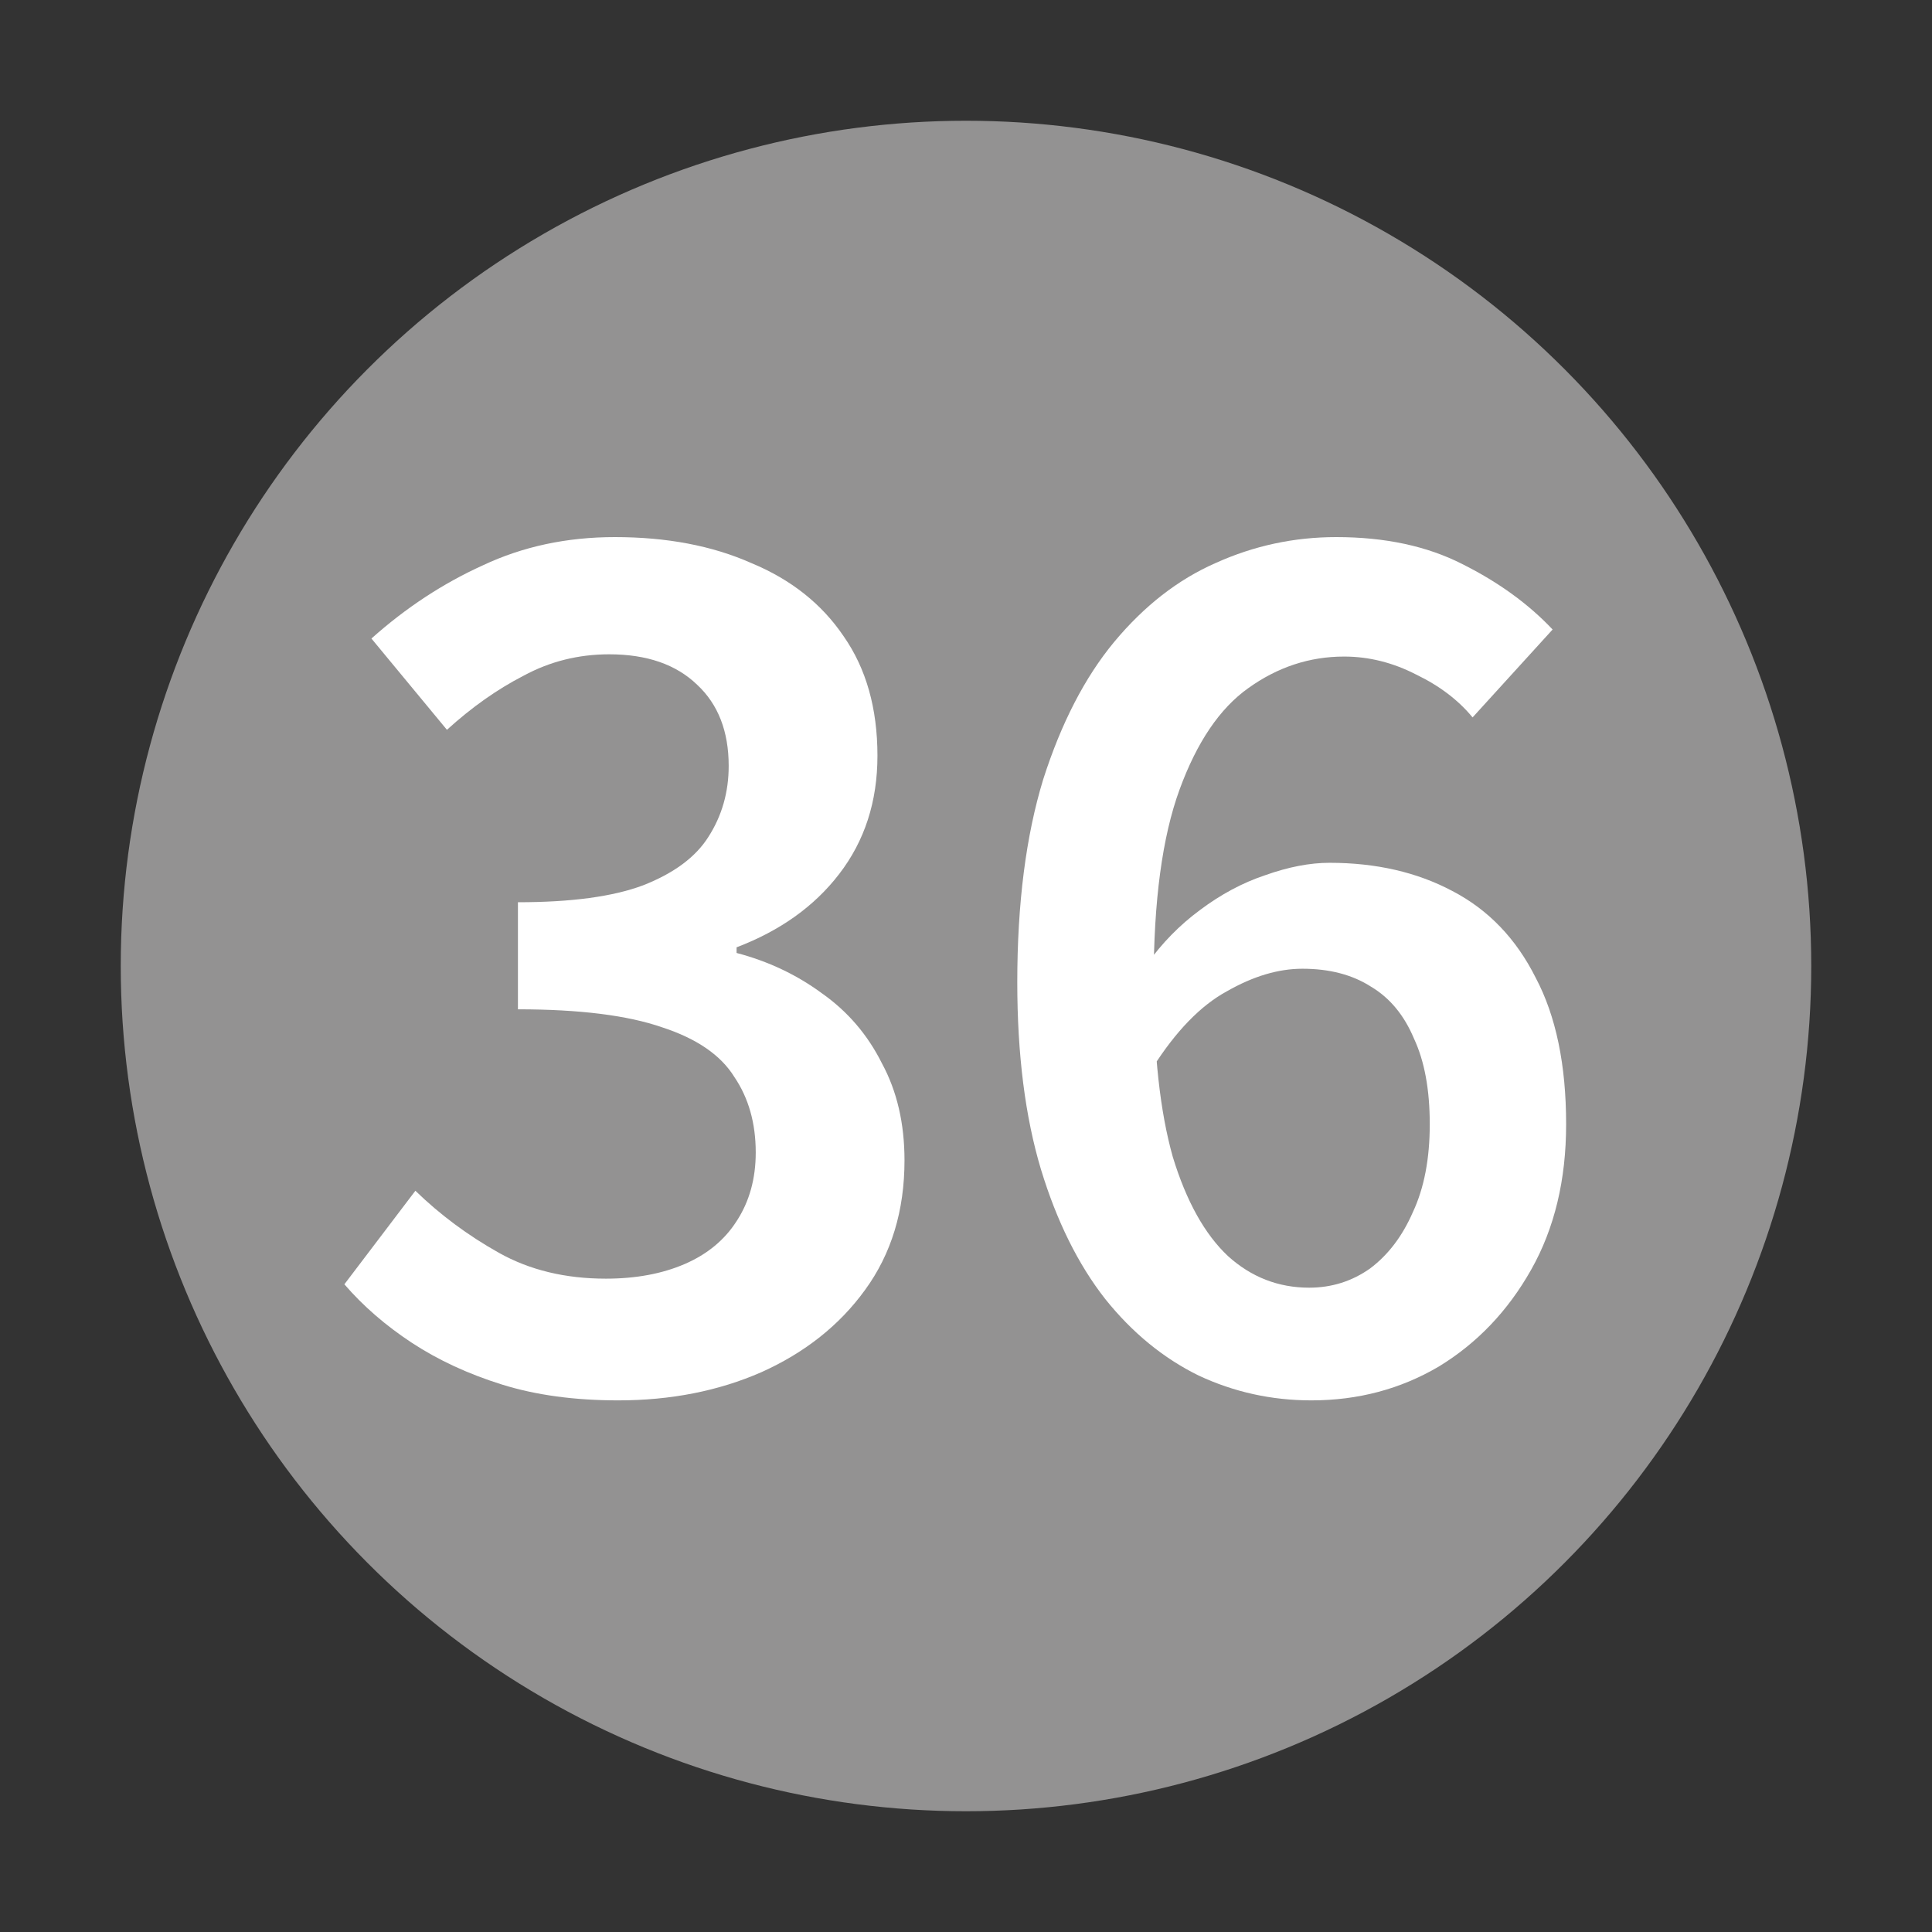 <svg width="24" height="24" viewBox="0 0 24 24" fill="none" xmlns="http://www.w3.org/2000/svg">
<rect x="0" y="0" width="24" height="24" fill="#333333" stroke="none"/>
<circle cx="12" cy="12" r="10.5" fill="#939292"/>
<path d="M16.291 17.396C15.796 17.396 15.33 17.293 14.891 17.088C14.453 16.873 14.065 16.556 13.729 16.136C13.393 15.707 13.127 15.17 12.931 14.526C12.735 13.873 12.637 13.098 12.637 12.202C12.637 11.222 12.745 10.382 12.959 9.682C13.183 8.982 13.477 8.413 13.841 7.974C14.214 7.526 14.634 7.199 15.101 6.994C15.577 6.779 16.076 6.672 16.599 6.672C17.206 6.672 17.729 6.784 18.167 7.008C18.615 7.232 18.988 7.503 19.287 7.82L18.293 8.912C18.116 8.697 17.883 8.52 17.593 8.38C17.304 8.231 17.005 8.156 16.697 8.156C16.268 8.156 15.871 8.287 15.507 8.548C15.152 8.8 14.868 9.22 14.653 9.808C14.438 10.396 14.331 11.194 14.331 12.202C14.331 13.088 14.411 13.812 14.569 14.372C14.737 14.922 14.966 15.333 15.255 15.604C15.544 15.865 15.88 15.996 16.263 15.996C16.543 15.996 16.795 15.916 17.019 15.758C17.243 15.59 17.421 15.357 17.551 15.058C17.691 14.759 17.761 14.395 17.761 13.966C17.761 13.537 17.696 13.182 17.565 12.902C17.444 12.613 17.267 12.398 17.033 12.258C16.8 12.108 16.515 12.034 16.179 12.034C15.88 12.034 15.568 12.127 15.241 12.314C14.915 12.491 14.607 12.809 14.317 13.266L14.247 11.978C14.434 11.716 14.653 11.492 14.905 11.306C15.166 11.11 15.437 10.965 15.717 10.872C16.006 10.769 16.273 10.718 16.515 10.718C17.094 10.718 17.602 10.835 18.041 11.068C18.489 11.301 18.834 11.661 19.077 12.146C19.329 12.622 19.455 13.229 19.455 13.966C19.455 14.656 19.311 15.258 19.021 15.772C18.732 16.285 18.349 16.686 17.873 16.976C17.397 17.256 16.87 17.396 16.291 17.396Z" fill="white"/>
<path d="M7.68 17.396C7.139 17.396 6.658 17.331 6.238 17.2C5.818 17.069 5.445 16.896 5.118 16.682C4.791 16.467 4.511 16.224 4.278 15.954L5.16 14.792C5.468 15.091 5.813 15.347 6.196 15.562C6.579 15.777 7.022 15.884 7.526 15.884C7.899 15.884 8.226 15.823 8.506 15.702C8.786 15.581 9.001 15.403 9.15 15.17C9.309 14.927 9.388 14.643 9.388 14.316C9.388 13.952 9.299 13.639 9.122 13.378C8.954 13.107 8.655 12.902 8.226 12.762C7.797 12.613 7.199 12.538 6.434 12.538V11.208C7.097 11.208 7.615 11.138 7.988 10.998C8.371 10.848 8.641 10.648 8.8 10.396C8.968 10.134 9.052 9.841 9.052 9.514C9.052 9.085 8.921 8.749 8.66 8.506C8.399 8.254 8.035 8.128 7.568 8.128C7.185 8.128 6.831 8.217 6.504 8.394C6.177 8.562 5.86 8.786 5.552 9.066L4.614 7.932C5.043 7.549 5.505 7.246 6 7.022C6.495 6.789 7.041 6.672 7.638 6.672C8.282 6.672 8.847 6.779 9.332 6.994C9.827 7.199 10.209 7.503 10.48 7.904C10.76 8.305 10.9 8.8 10.9 9.388C10.9 9.957 10.741 10.447 10.424 10.858C10.116 11.259 9.691 11.562 9.15 11.768V11.838C9.542 11.941 9.897 12.108 10.214 12.342C10.531 12.566 10.779 12.855 10.956 13.21C11.143 13.555 11.236 13.957 11.236 14.414C11.236 15.039 11.073 15.576 10.746 16.024C10.429 16.462 9.999 16.803 9.458 17.046C8.926 17.279 8.333 17.396 7.68 17.396Z" fill="white"/>
</svg>
